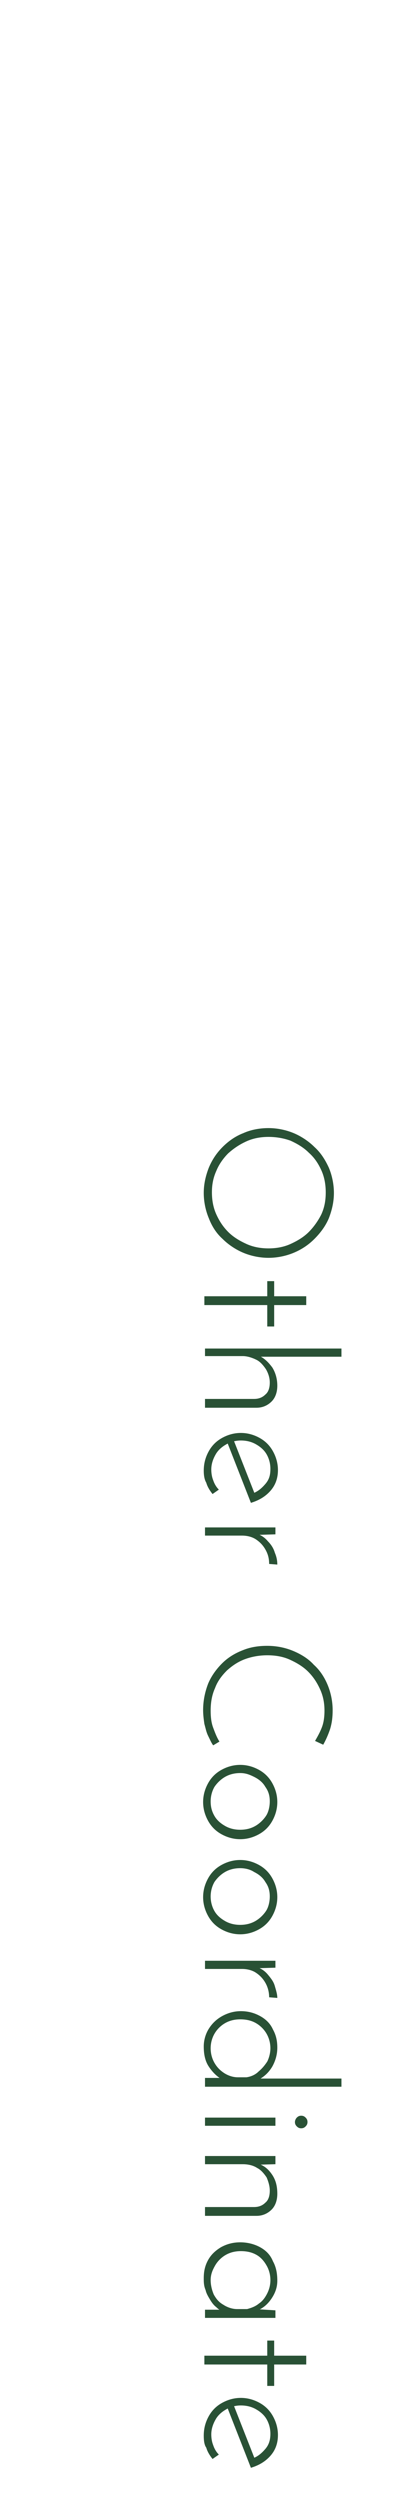 <?xml version="1.0" encoding="utf-8"?>
<!-- Generator: Adobe Illustrator 25.2.1, SVG Export Plug-In . SVG Version: 6.00 Build 0)  -->
<svg version="1.1" id="レイヤー_1" xmlns="http://www.w3.org/2000/svg" xmlns:xlink="http://www.w3.org/1999/xlink" x="0px"
	 y="0px" viewBox="0 0 65.2 396.9" style="enable-background:new 0 0 65.2 396.9;" xml:space="preserve">
<style type="text/css">
	.st0{fill:#295135;}
</style>
<g>
	<g>
		<path class="st0" d="M42.7,179.1c1.4,0,2.8,0.3,4,0.8s2.4,1.3,3.3,2.2c1,0.9,1.7,2,2.3,3.3c0.5,1.2,0.8,2.6,0.8,4s-0.3,2.7-0.8,4
			c-0.5,1.2-1.3,2.3-2.3,3.3s-2.1,1.7-3.3,2.2s-2.6,0.8-4,0.8s-2.8-0.3-4-0.8s-2.4-1.3-3.3-2.2c-1-0.9-1.7-2-2.2-3.3
			c-0.5-1.2-0.8-2.6-0.8-4s0.3-2.7,0.8-4c0.5-1.2,1.2-2.3,2.2-3.3c0.9-0.9,2-1.7,3.3-2.2C39.8,179.4,41.2,179.1,42.7,179.1z
			 M42.7,180.5c-1.2,0-2.4,0.2-3.5,0.7s-2,1.1-2.9,1.9c-0.8,0.8-1.5,1.8-1.9,2.8c-0.5,1.1-0.7,2.2-0.7,3.4s0.2,2.4,0.7,3.5
			s1.1,2,1.9,2.8c0.8,0.8,1.8,1.4,2.9,1.9c1.1,0.5,2.3,0.7,3.5,0.7s2.4-0.2,3.5-0.7s2.1-1.1,2.9-1.9c0.8-0.8,1.5-1.8,2-2.8
			c0.5-1.1,0.7-2.2,0.7-3.5c0-1.2-0.2-2.4-0.7-3.5s-1.1-2-2-2.8c-0.8-0.8-1.8-1.4-2.9-1.9C45.1,180.7,43.9,180.5,42.7,180.5z"/>
		<path class="st0" d="M48.7,205.8v1.4h-5.1v3.4h-1.1v-3.4h-10v-1.4h10v-2.4h1.1v2.4H48.7z"/>
		<path class="st0" d="M32.6,214.1h21.7v1.3H40.8l0.5-0.1c0.8,0.4,1.4,1,2,1.8c0.5,0.8,0.8,1.8,0.8,2.9c0,1-0.3,1.9-0.9,2.5
			c-0.6,0.6-1.4,1-2.4,1h-8.2v-1.4h7.8c0.7,0,1.3-0.2,1.8-0.7c0.5-0.4,0.7-1.1,0.7-1.9c0-0.7-0.2-1.4-0.6-2.1
			c-0.4-0.6-0.9-1.2-1.5-1.5s-1.4-0.6-2.2-0.6h-6C32.6,215.3,32.6,214.1,32.6,214.1z"/>
		<path class="st0" d="M32.4,233.5c0-1.2,0.3-2.2,0.8-3.1s1.2-1.6,2.1-2.1c0.9-0.5,1.9-0.8,3-0.8s2.1,0.3,3,0.8s1.6,1.2,2.1,2.1
			c0.5,0.9,0.8,1.9,0.8,3c0,1.3-0.4,2.4-1.2,3.3c-0.8,0.9-1.8,1.5-3.1,1.9l-3.8-9.7l1-0.4l3.5,8.9l-0.4-0.3c0.8-0.3,1.4-0.8,2-1.5
			s0.8-1.4,0.8-2.4c0-0.8-0.2-1.6-0.6-2.3s-1-1.2-1.7-1.6c-0.7-0.4-1.5-0.6-2.4-0.6c-0.8,0-1.6,0.2-2.3,0.6
			c-0.7,0.4-1.3,0.9-1.7,1.6c-0.4,0.7-0.7,1.5-0.7,2.4c0,0.6,0.1,1.2,0.3,1.7c0.2,0.6,0.5,1.1,0.9,1.5l-1,0.7
			c-0.4-0.5-0.8-1.1-1-1.8C32.5,234.9,32.4,234.2,32.4,233.5z"/>
		<path class="st0" d="M43.8,243.6l-3.4,0.1l0.4-0.2c0.7,0.2,1.3,0.6,1.8,1.2c0.5,0.5,0.9,1.1,1.1,1.8c0.3,0.7,0.4,1.3,0.4,1.9
			l-1.3-0.1c0-0.9-0.2-1.6-0.6-2.3c-0.4-0.7-0.9-1.2-1.5-1.6s-1.4-0.6-2.2-0.6h-5.9v-1.3h11.2V243.6z"/>
		<path class="st0" d="M33.9,277.1c-0.3-0.4-0.5-0.9-0.8-1.5s-0.4-1.2-0.6-1.9c-0.1-0.7-0.2-1.4-0.2-2.2c0-1.5,0.3-2.9,0.8-4.2
			c0.5-1.2,1.3-2.3,2.2-3.2c0.9-0.9,2-1.6,3.3-2.1c1.2-0.5,2.5-0.7,3.9-0.7c1.5,0,2.9,0.3,4.1,0.8s2.4,1.2,3.3,2.2
			c1,0.9,1.7,2,2.2,3.2s0.8,2.6,0.8,4c0,1.1-0.1,2-0.4,3c-0.3,0.9-0.7,1.8-1.1,2.5l-1.3-0.6c0.4-0.7,0.8-1.4,1.1-2.2
			c0.3-0.8,0.4-1.7,0.4-2.6c0-1.2-0.2-2.3-0.7-3.4s-1.1-2-1.9-2.8c-0.8-0.8-1.8-1.4-2.9-1.9c-1.1-0.5-2.3-0.7-3.6-0.7
			c-1.2,0-2.4,0.2-3.5,0.6s-2,1-2.9,1.8c-0.8,0.8-1.5,1.7-1.9,2.8c-0.5,1.1-0.7,2.3-0.7,3.6c0,1,0.1,1.9,0.4,2.7
			c0.3,0.8,0.6,1.6,1,2.2L33.9,277.1z"/>
		<path class="st0" d="M38.2,280.2c1.1,0,2.1,0.3,3,0.8s1.6,1.2,2.1,2.1s0.8,1.9,0.8,3s-0.3,2.1-0.8,3s-1.2,1.6-2.1,2.1
			c-0.9,0.5-1.9,0.8-3,0.8s-2.1-0.3-3-0.8s-1.6-1.2-2.1-2.1s-0.8-1.9-0.8-3s0.3-2.1,0.8-3s1.2-1.6,2.1-2.1S37.1,280.2,38.2,280.2z
			 M38.2,281.5c-0.9,0-1.7,0.2-2.4,0.6s-1.3,1-1.7,1.6c-0.4,0.7-0.6,1.5-0.6,2.3c0,0.9,0.2,1.6,0.6,2.3c0.4,0.7,1,1.2,1.7,1.6
			s1.5,0.6,2.4,0.6s1.7-0.2,2.4-0.6s1.3-1,1.7-1.6s0.6-1.5,0.6-2.3c0-0.9-0.2-1.6-0.7-2.3c-0.4-0.7-1-1.2-1.8-1.6
			S39,281.5,38.2,281.5z"/>
		<path class="st0" d="M38.2,295.3c1.1,0,2.1,0.3,3,0.8s1.6,1.2,2.1,2.1s0.8,1.9,0.8,3s-0.3,2.1-0.8,3s-1.2,1.6-2.1,2.1
			c-0.9,0.5-1.9,0.8-3,0.8s-2.1-0.3-3-0.8s-1.6-1.2-2.1-2.1s-0.8-1.9-0.8-3s0.3-2.1,0.8-3s1.2-1.6,2.1-2.1
			C36.1,295.6,37.1,295.3,38.2,295.3z M38.2,296.6c-0.9,0-1.7,0.2-2.4,0.6s-1.3,1-1.7,1.6c-0.4,0.7-0.6,1.5-0.6,2.3s0.2,1.6,0.6,2.3
			c0.4,0.7,1,1.2,1.7,1.6s1.5,0.6,2.4,0.6s1.7-0.2,2.4-0.6s1.3-1,1.7-1.6s0.6-1.5,0.6-2.3c0-0.9-0.2-1.6-0.7-2.3
			c-0.4-0.7-1-1.2-1.8-1.6C39.8,296.8,39,296.6,38.2,296.6z"/>
		<path class="st0" d="M43.8,312.4l-3.4,0.1l0.4-0.2c0.7,0.2,1.3,0.6,1.8,1.2s0.9,1.1,1.1,1.8s0.4,1.3,0.4,1.9l-1.3-0.1
			c0-0.8-0.2-1.6-0.6-2.3s-0.9-1.2-1.5-1.6s-1.4-0.6-2.2-0.6h-5.9v-1.3h11.2V312.4z"/>
		<path class="st0" d="M32.4,324.9c0-1,0.3-2,0.8-2.8s1.2-1.5,2.1-2c0.9-0.5,1.9-0.8,3-0.8c1.2,0,2.2,0.3,3.1,0.8s1.6,1.2,2,2.1
			c0.5,0.9,0.7,1.8,0.7,2.9s-0.3,2.1-0.8,3c-0.6,1-1.3,1.6-2.2,2.1l-0.6-0.2h13.8v1.3H32.6v-1.4H36l-0.6,0.3
			c-0.9-0.5-1.6-1.2-2.2-2.1S32.4,326.1,32.4,324.9z M33.5,325.2c0,0.8,0.2,1.6,0.6,2.3c0.4,0.7,0.9,1.2,1.5,1.6s1.4,0.7,2.2,0.7
			h1.4c0.7-0.1,1.4-0.4,1.9-0.9c0.6-0.5,1-1,1.4-1.6c0.3-0.6,0.5-1.4,0.5-2.1c0-0.8-0.2-1.6-0.6-2.3s-1-1.3-1.7-1.7
			c-0.7-0.4-1.5-0.6-2.5-0.6c-0.9,0-1.7,0.2-2.4,0.6s-1.3,1-1.7,1.7C33.7,323.6,33.5,324.4,33.5,325.2z"/>
		<path class="st0" d="M43.8,336.2v1.3H32.6v-1.3H43.8z M47.9,335.9c0.3,0,0.5,0.1,0.7,0.3c0.2,0.2,0.3,0.4,0.3,0.7
			c0,0.3-0.1,0.5-0.3,0.7s-0.4,0.3-0.7,0.3s-0.5-0.1-0.7-0.3c-0.2-0.2-0.3-0.4-0.3-0.7c0-0.2,0.1-0.5,0.3-0.7
			C47.4,336,47.6,335.9,47.9,335.9z"/>
		<path class="st0" d="M43.8,343.6l-3.5,0.1l0.7-0.2c1,0.3,1.7,0.9,2.3,1.8s0.8,1.9,0.8,3c0,1-0.3,1.9-0.9,2.5c-0.6,0.6-1.4,1-2.4,1
			h-8.2v-1.4h7.8c0.7,0,1.3-0.2,1.8-0.7c0.5-0.4,0.7-1.1,0.7-1.9c0-0.7-0.2-1.4-0.5-2.1c-0.4-0.6-0.9-1.2-1.5-1.5
			c-0.6-0.4-1.4-0.6-2.3-0.6h-6v-1.3h11.2C43.8,342.3,43.8,343.6,43.8,343.6z"/>
		<path class="st0" d="M32.4,361.7c0-1.1,0.2-2,0.7-2.9s1.2-1.5,2-2c0.9-0.5,1.9-0.8,3.1-0.8c1.2,0,2.3,0.3,3.2,0.8s1.6,1.2,2,2.2
			c0.5,0.9,0.7,1.9,0.7,3.1c0,1-0.3,1.9-0.9,2.8c-0.6,0.9-1.3,1.5-2.2,1.9l-0.4-0.2l3.2,0.2v1.2H32.6v-1.3H36l-0.5,0.3
			c-0.4-0.1-0.8-0.4-1.1-0.7c-0.4-0.3-0.7-0.7-1-1.2s-0.6-1-0.7-1.5C32.4,362.9,32.4,362.3,32.4,361.7z M33.5,362
			c0,0.8,0.2,1.6,0.5,2.3c0.4,0.7,0.8,1.2,1.5,1.6c0.6,0.4,1.4,0.7,2.2,0.7h1.6c0.7-0.2,1.3-0.4,1.9-0.9c0.6-0.4,1-1,1.3-1.6
			s0.5-1.3,0.5-2.1c0-0.8-0.2-1.6-0.6-2.3c-0.4-0.7-0.9-1.3-1.6-1.7c-0.7-0.4-1.5-0.6-2.5-0.6c-0.9,0-1.7,0.2-2.4,0.6
			s-1.3,1-1.7,1.7S33.5,361.1,33.5,362z"/>
		<path class="st0" d="M48.7,374v1.4h-5.1v3.4h-1.1v-3.4h-10V374h10v-2.4h1.1v2.4H48.7z"/>
		<path class="st0" d="M32.4,386.7c0-1.2,0.3-2.2,0.8-3.1s1.2-1.6,2.1-2.1s1.9-0.8,3-0.8s2.1,0.3,3,0.8s1.6,1.2,2.1,2.1
			s0.8,1.9,0.8,3c0,1.3-0.4,2.4-1.2,3.3s-1.8,1.5-3.1,1.9l-3.8-9.7l1-0.4l3.5,8.9l-0.4-0.3c0.8-0.3,1.4-0.8,2-1.5s0.8-1.5,0.8-2.4
			c0-0.8-0.2-1.6-0.6-2.3s-1-1.2-1.7-1.6s-1.5-0.6-2.4-0.6c-0.8,0-1.6,0.2-2.3,0.6s-1.3,0.9-1.7,1.6s-0.7,1.5-0.7,2.4
			c0,0.6,0.1,1.2,0.3,1.7c0.2,0.6,0.5,1.1,0.9,1.5l-1,0.7c-0.4-0.5-0.8-1.1-1-1.8C32.5,388.2,32.4,387.5,32.4,386.7z"/>
	</g>
</g>
</svg>
